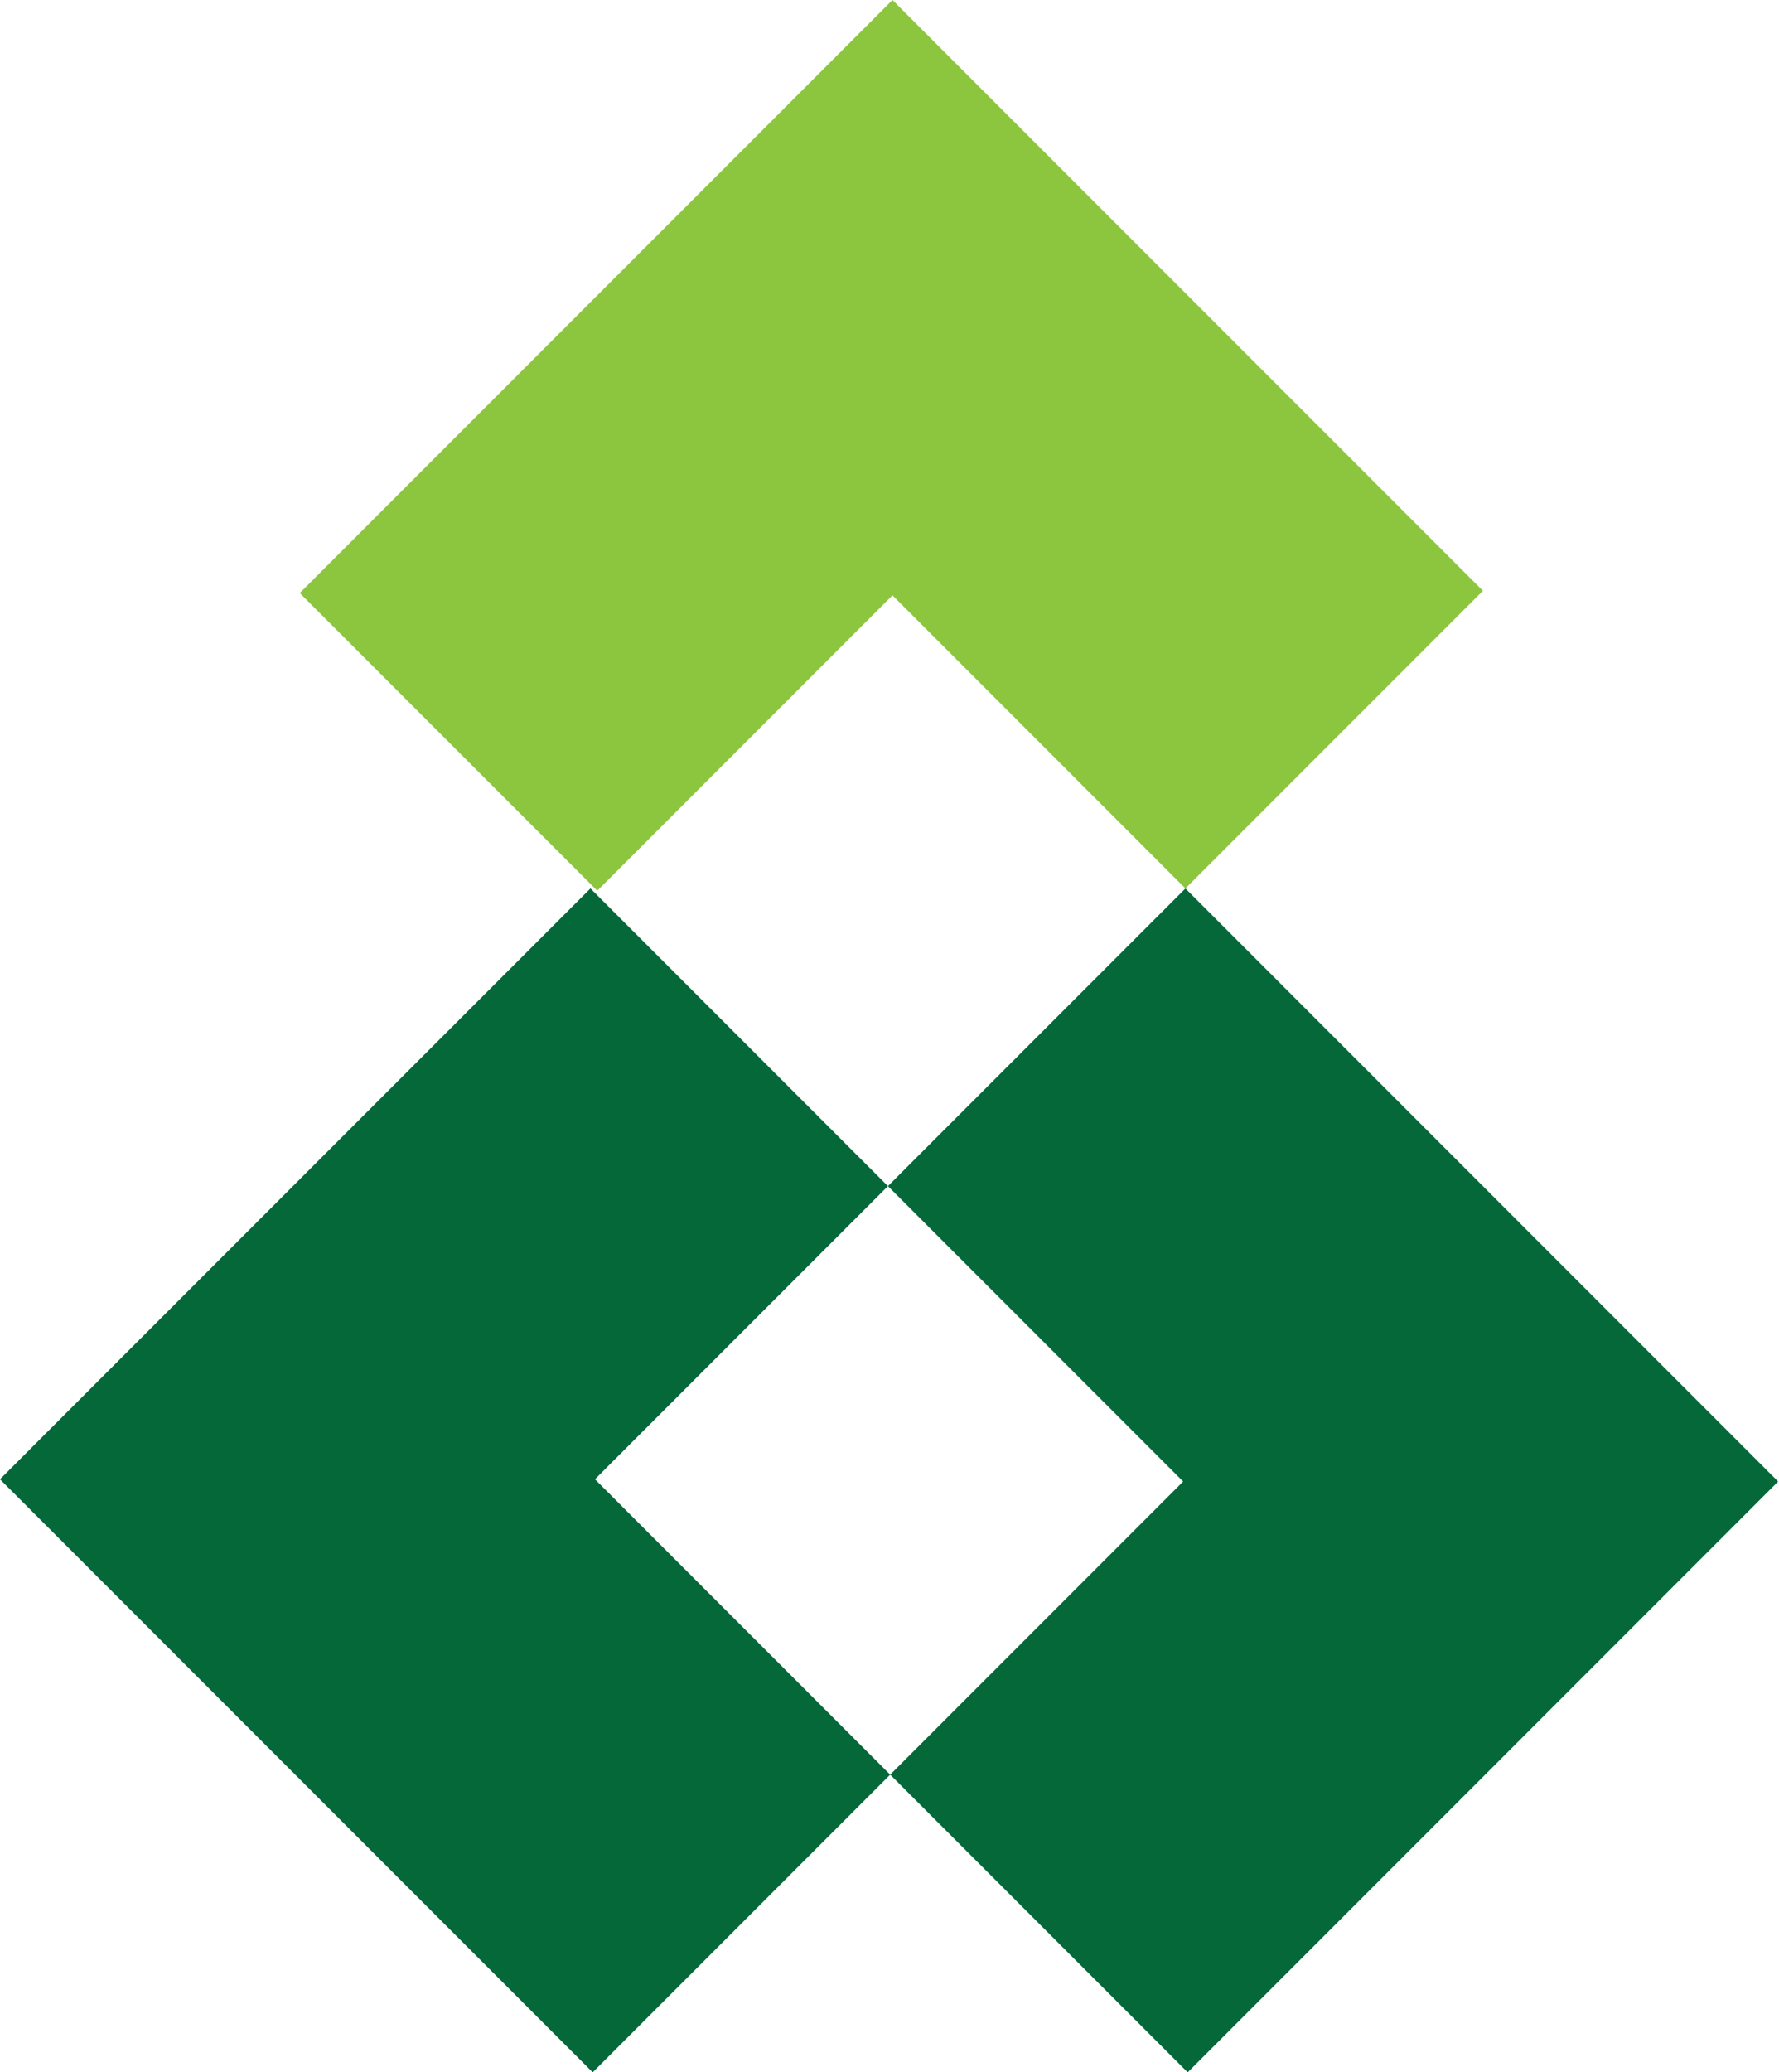 <?xml version="1.0" encoding="UTF-8"?>
<svg width="67px" height="78px" viewBox="0 0 67 78" version="1.1" xmlns="http://www.w3.org/2000/svg" xmlns:xlink="http://www.w3.org/1999/xlink">
    <!-- Generator: Sketch 58 (84663) - https://sketch.com -->
    <title>sponsor</title>
    <desc>Created with Sketch.</desc>
    <g id="sponsor" stroke="none" stroke-width="1" fill="none" fill-rule="evenodd">
        <g id="Group">
            <polygon id="Fill-1248" fill="#056839" points="-1.13686838e-13 55.678 11.118 44.559 22.237 33.441 33.441 44.645 22.408 55.678 33.526 66.796 22.322 78 11.118 66.796"></polygon>
            <polygon id="Fill-1249" fill="#056839" points="66.967 55.763 55.848 66.882 44.73 78 33.526 66.796 44.559 55.763 33.441 44.645 44.645 33.441 55.849 44.645"></polygon>
            <polygon id="Fill-1250" fill="#8CC63F" points="33.612 0 44.73 11.119 55.849 22.237 44.645 33.441 33.612 22.408 22.494 33.526 11.29 22.322 22.494 11.118"></polygon>
        </g>
    </g>
</svg>